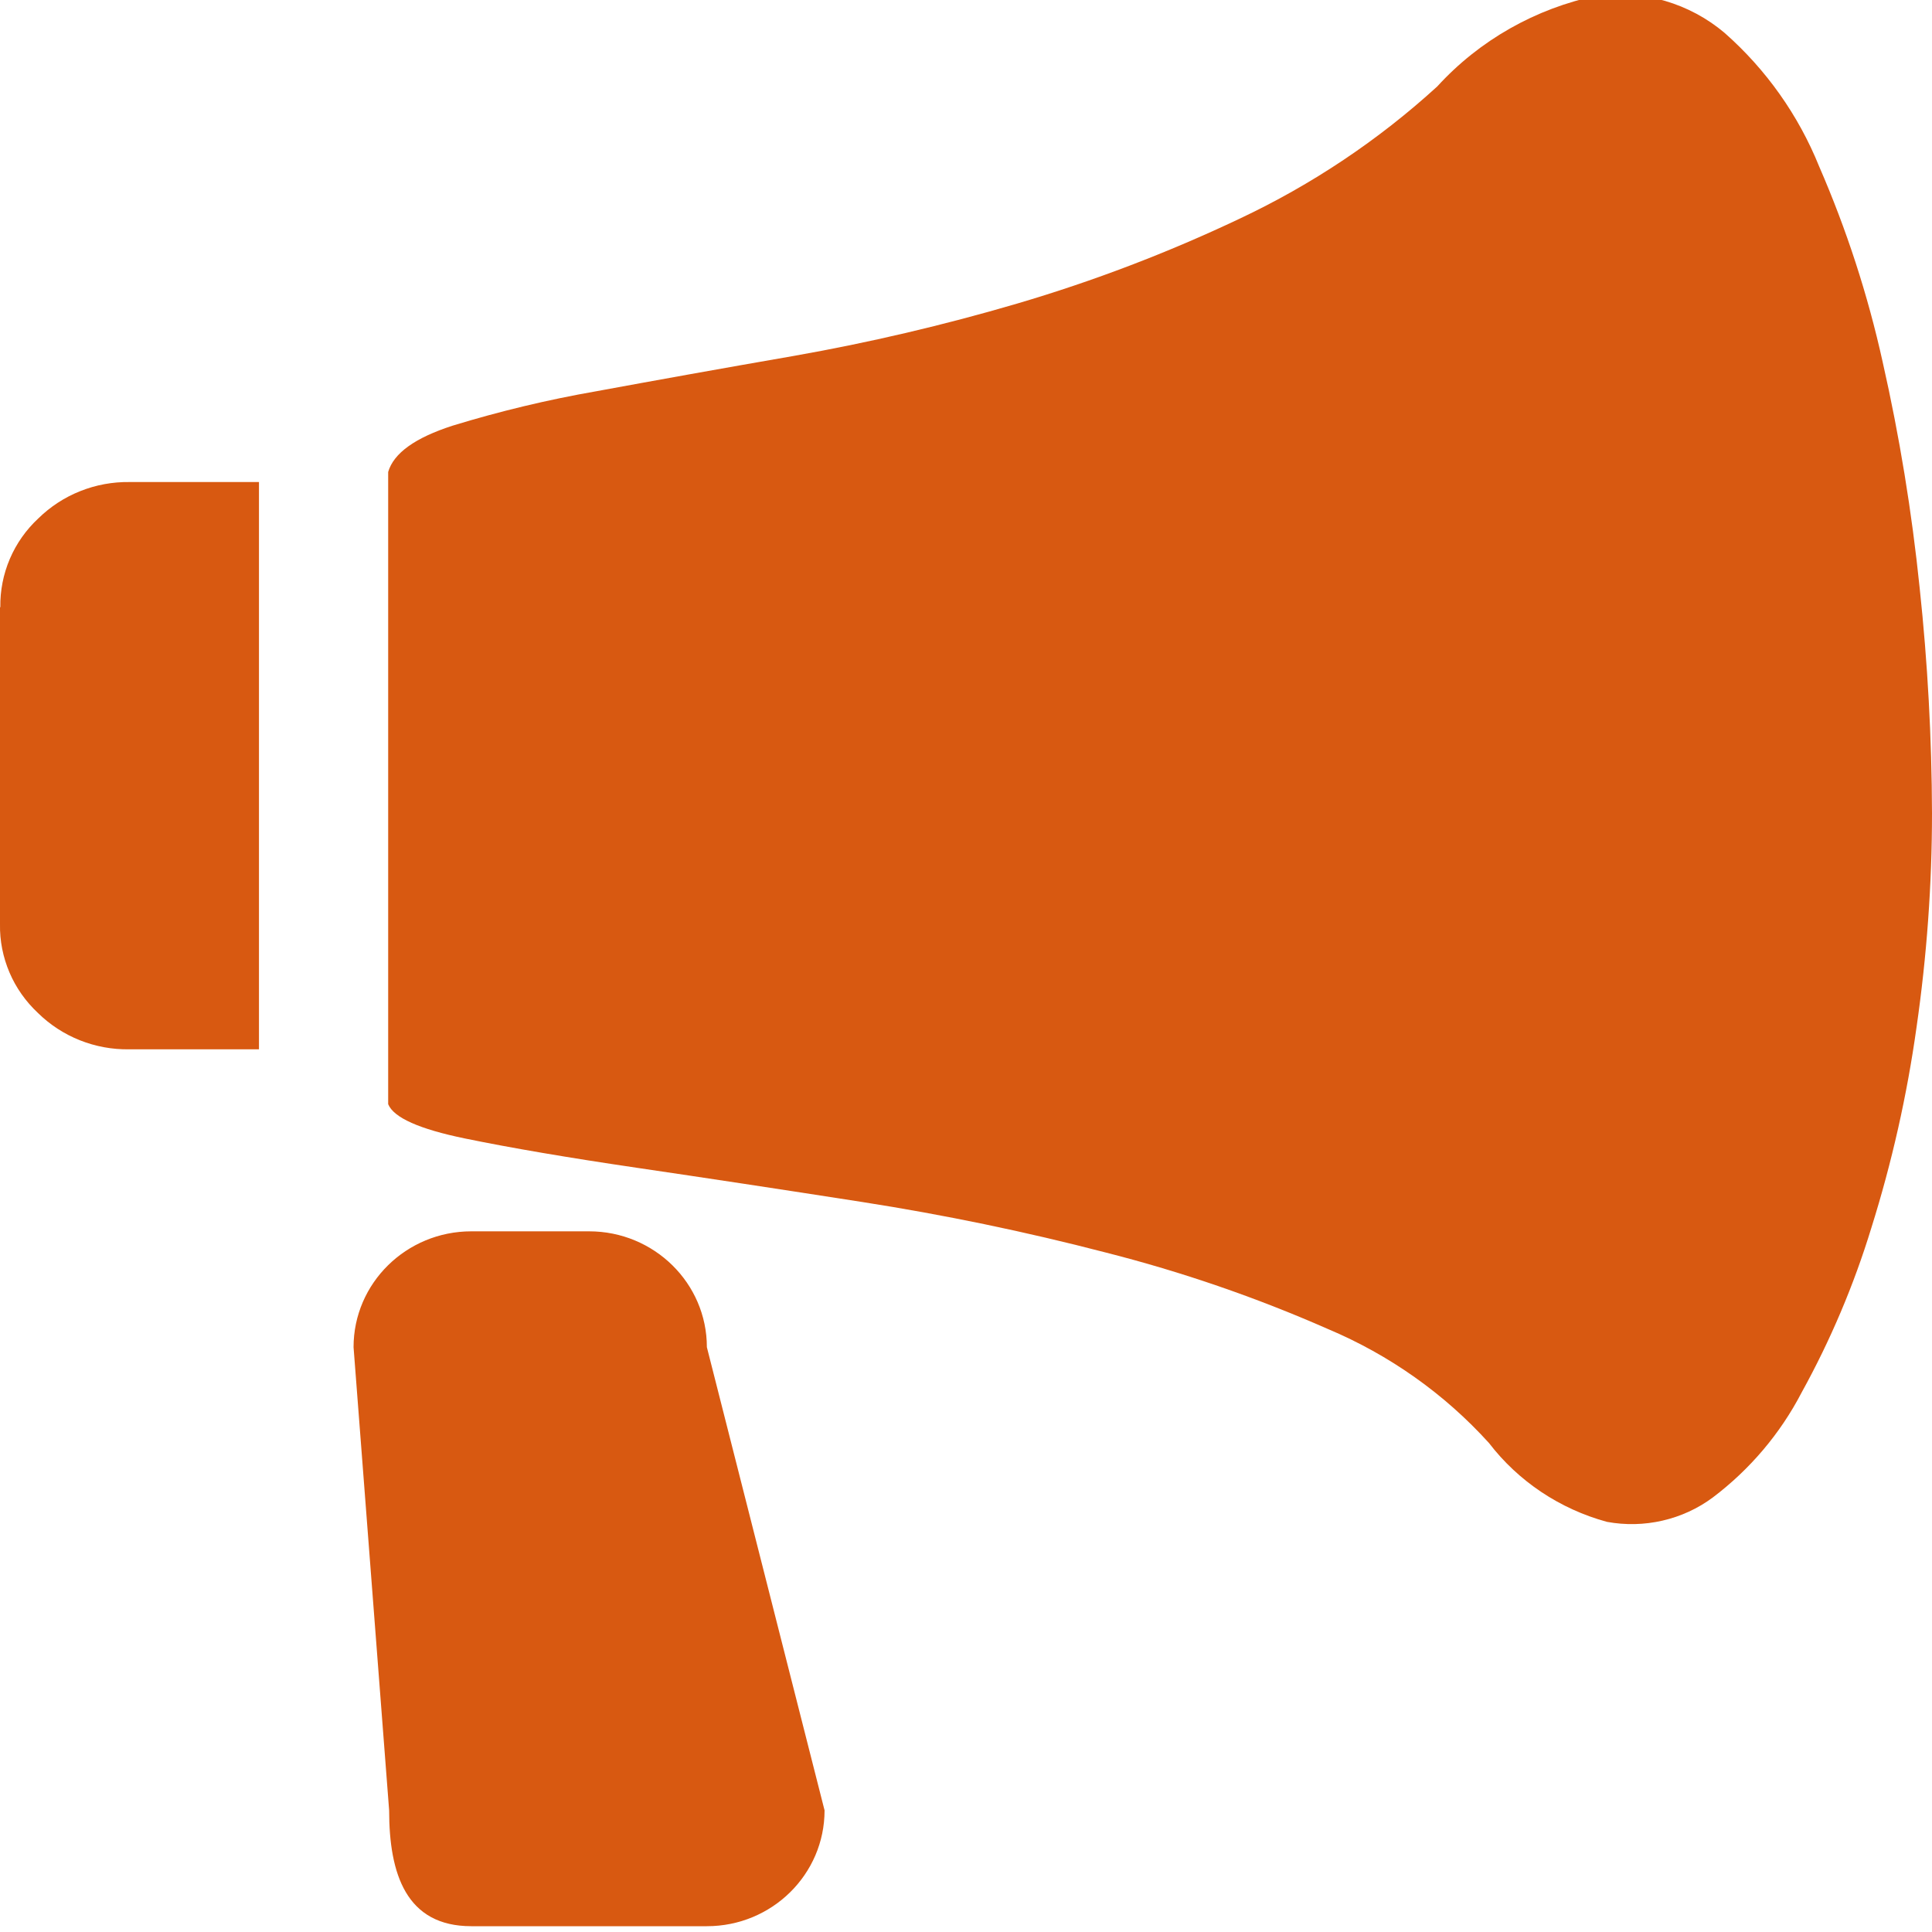 <svg width="24" height="24" viewBox="0 0 24 24" fill="none" xmlns="http://www.w3.org/2000/svg">
<g id="Latest Release" clip-path="url(#clip0_2436_50144)">
<path id="Vector" d="M0.004 7.543C0.001 7.337 0.041 7.133 0.122 6.943C0.203 6.753 0.324 6.581 0.476 6.44C0.625 6.294 0.802 6.178 0.997 6.101C1.192 6.023 1.4 5.985 1.611 5.988H3.217V13.035H1.606C1.182 13.042 0.772 12.879 0.472 12.584C0.32 12.442 0.199 12.271 0.118 12.081C0.037 11.891 -0.004 11.686 0 11.48V7.543H0.004ZM17.854 1.074C18.378 0.5 19.074 0.105 19.842 -0.055C20.124 -0.092 20.411 -0.069 20.683 0.011C20.956 0.091 21.208 0.226 21.424 0.409C21.94 0.864 22.341 1.431 22.597 2.065C22.938 2.849 23.203 3.663 23.387 4.496C23.597 5.423 23.75 6.361 23.847 7.306C23.946 8.234 23.997 9.168 24 10.101C24 10.991 23.935 11.879 23.808 12.76C23.69 13.605 23.502 14.44 23.246 15.255C23.029 15.964 22.739 16.649 22.38 17.299C22.115 17.809 21.738 18.254 21.276 18.603C21.09 18.741 20.878 18.838 20.651 18.89C20.425 18.942 20.191 18.947 19.962 18.905C19.378 18.746 18.862 18.402 18.497 17.926C17.944 17.315 17.26 16.831 16.495 16.509C15.604 16.117 14.68 15.799 13.735 15.559C12.739 15.3 11.73 15.091 10.713 14.932C9.693 14.773 8.757 14.631 7.907 14.506C7.057 14.381 6.348 14.26 5.778 14.143C5.209 14.026 4.89 13.884 4.822 13.716V5.863C4.89 5.629 5.158 5.437 5.625 5.287C6.21 5.108 6.806 4.965 7.409 4.86C8.131 4.727 8.947 4.58 9.857 4.422C10.795 4.257 11.723 4.039 12.636 3.771C13.583 3.492 14.506 3.14 15.396 2.718C16.295 2.295 17.124 1.741 17.854 1.074ZM5.855 15.296H7.318C8.126 15.296 8.781 15.941 8.781 16.735L10.243 22.489C10.243 23.284 9.589 23.928 8.781 23.928H5.855C5.048 23.928 4.834 23.283 4.834 22.489L4.392 16.735C4.392 15.941 5.047 15.296 5.855 15.296Z" fill="#D85911"/>
</g>
<defs>
<clipPath id="clip0_2436_50144">
<rect width="24" height="24" fill="white"/>
</clipPath>
</defs>
</svg>

